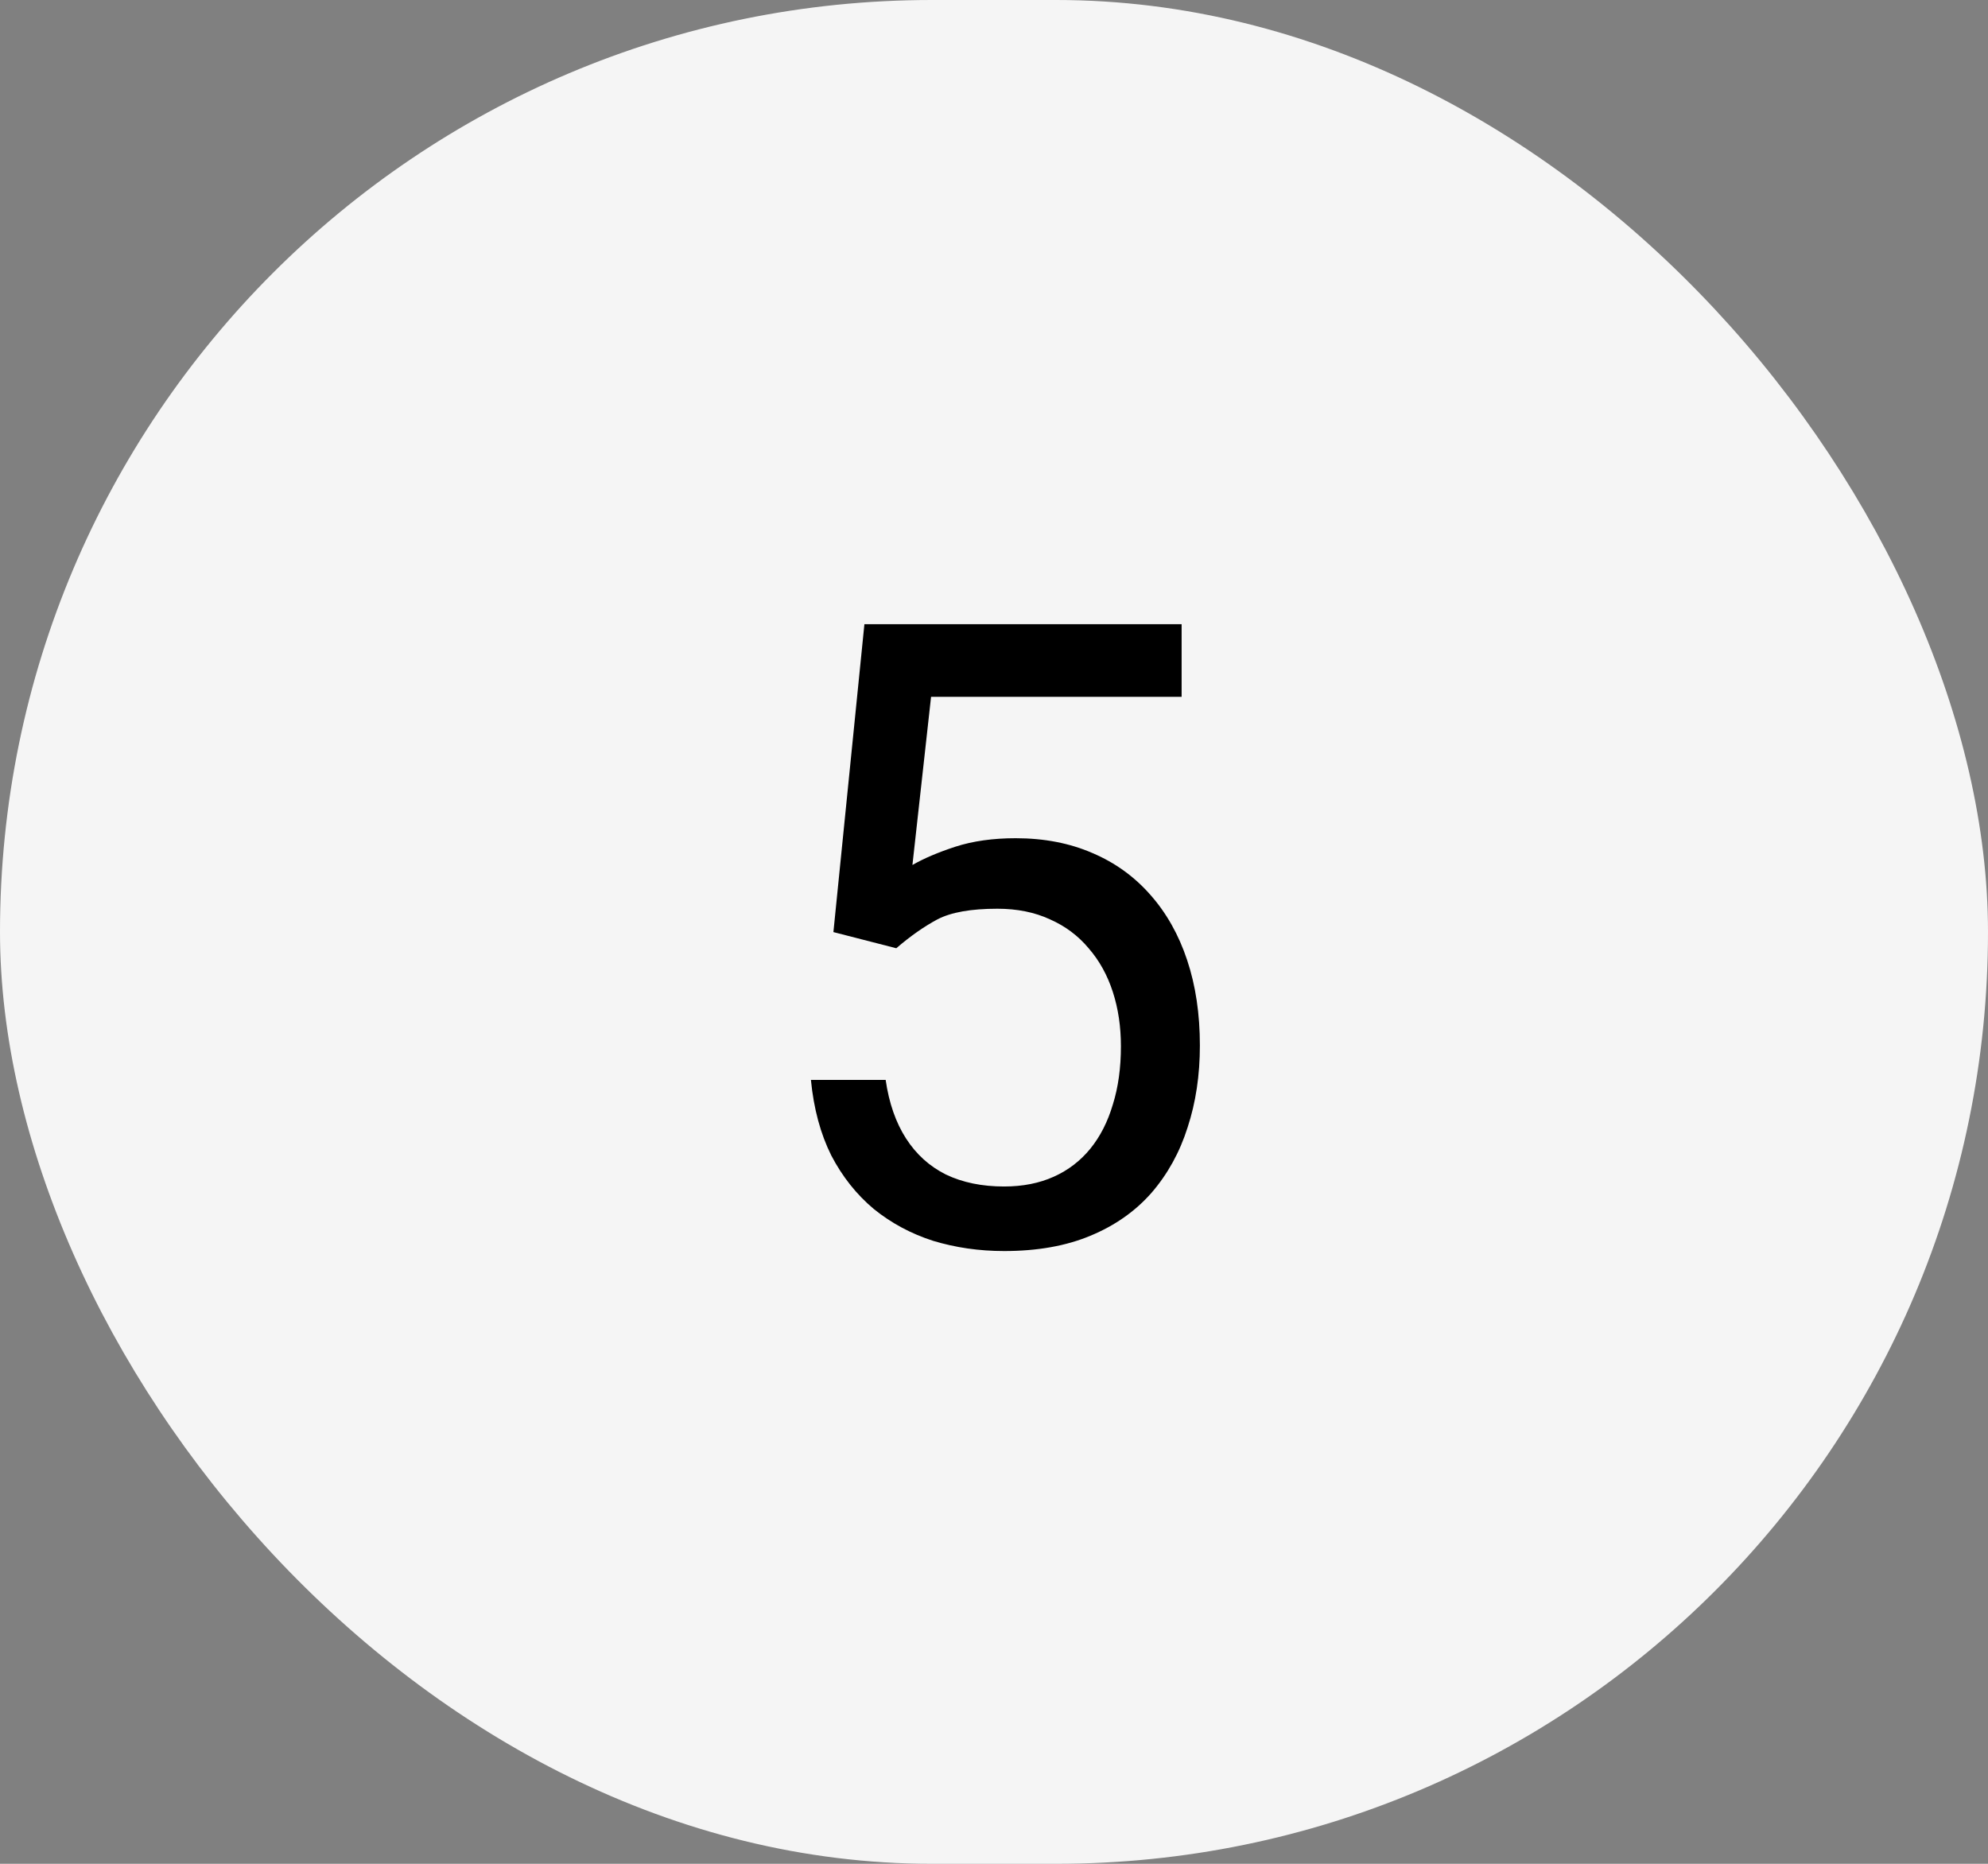 <?xml version="1.0" encoding="UTF-8"?> <svg xmlns="http://www.w3.org/2000/svg" width="32" height="30" viewBox="0 0 32 30" fill="none"><rect x="0" y="0" width="32" height="30" fill="#808080" stroke="none"/> <rect width="32" height="30" rx="15" fill="#F5F5F5"></rect> <path d="M14.427 15.263L13.415 15.003L13.914 10.047H19.02V11.216H14.987L14.687 13.923C14.869 13.818 15.099 13.72 15.377 13.629C15.659 13.538 15.983 13.492 16.348 13.492C16.808 13.492 17.22 13.572 17.585 13.731C17.95 13.886 18.259 14.11 18.515 14.401C18.774 14.693 18.973 15.044 19.109 15.454C19.246 15.864 19.314 16.322 19.314 16.828C19.314 17.307 19.248 17.746 19.116 18.148C18.989 18.549 18.795 18.899 18.535 19.2C18.275 19.496 17.947 19.727 17.551 19.891C17.159 20.055 16.696 20.137 16.163 20.137C15.762 20.137 15.382 20.082 15.021 19.973C14.666 19.859 14.347 19.688 14.065 19.46C13.787 19.227 13.559 18.94 13.381 18.599C13.208 18.252 13.098 17.847 13.053 17.382H14.256C14.31 17.756 14.42 18.07 14.584 18.325C14.748 18.58 14.962 18.774 15.227 18.906C15.495 19.034 15.808 19.098 16.163 19.098C16.464 19.098 16.73 19.045 16.963 18.94C17.195 18.836 17.391 18.685 17.551 18.489C17.71 18.293 17.831 18.056 17.913 17.778C18 17.5 18.043 17.188 18.043 16.842C18.043 16.527 18 16.236 17.913 15.967C17.826 15.698 17.697 15.463 17.523 15.263C17.355 15.062 17.148 14.907 16.901 14.798C16.655 14.684 16.373 14.627 16.054 14.627C15.63 14.627 15.309 14.684 15.09 14.798C14.876 14.912 14.655 15.067 14.427 15.263Z" fill="black"></path> </svg> 